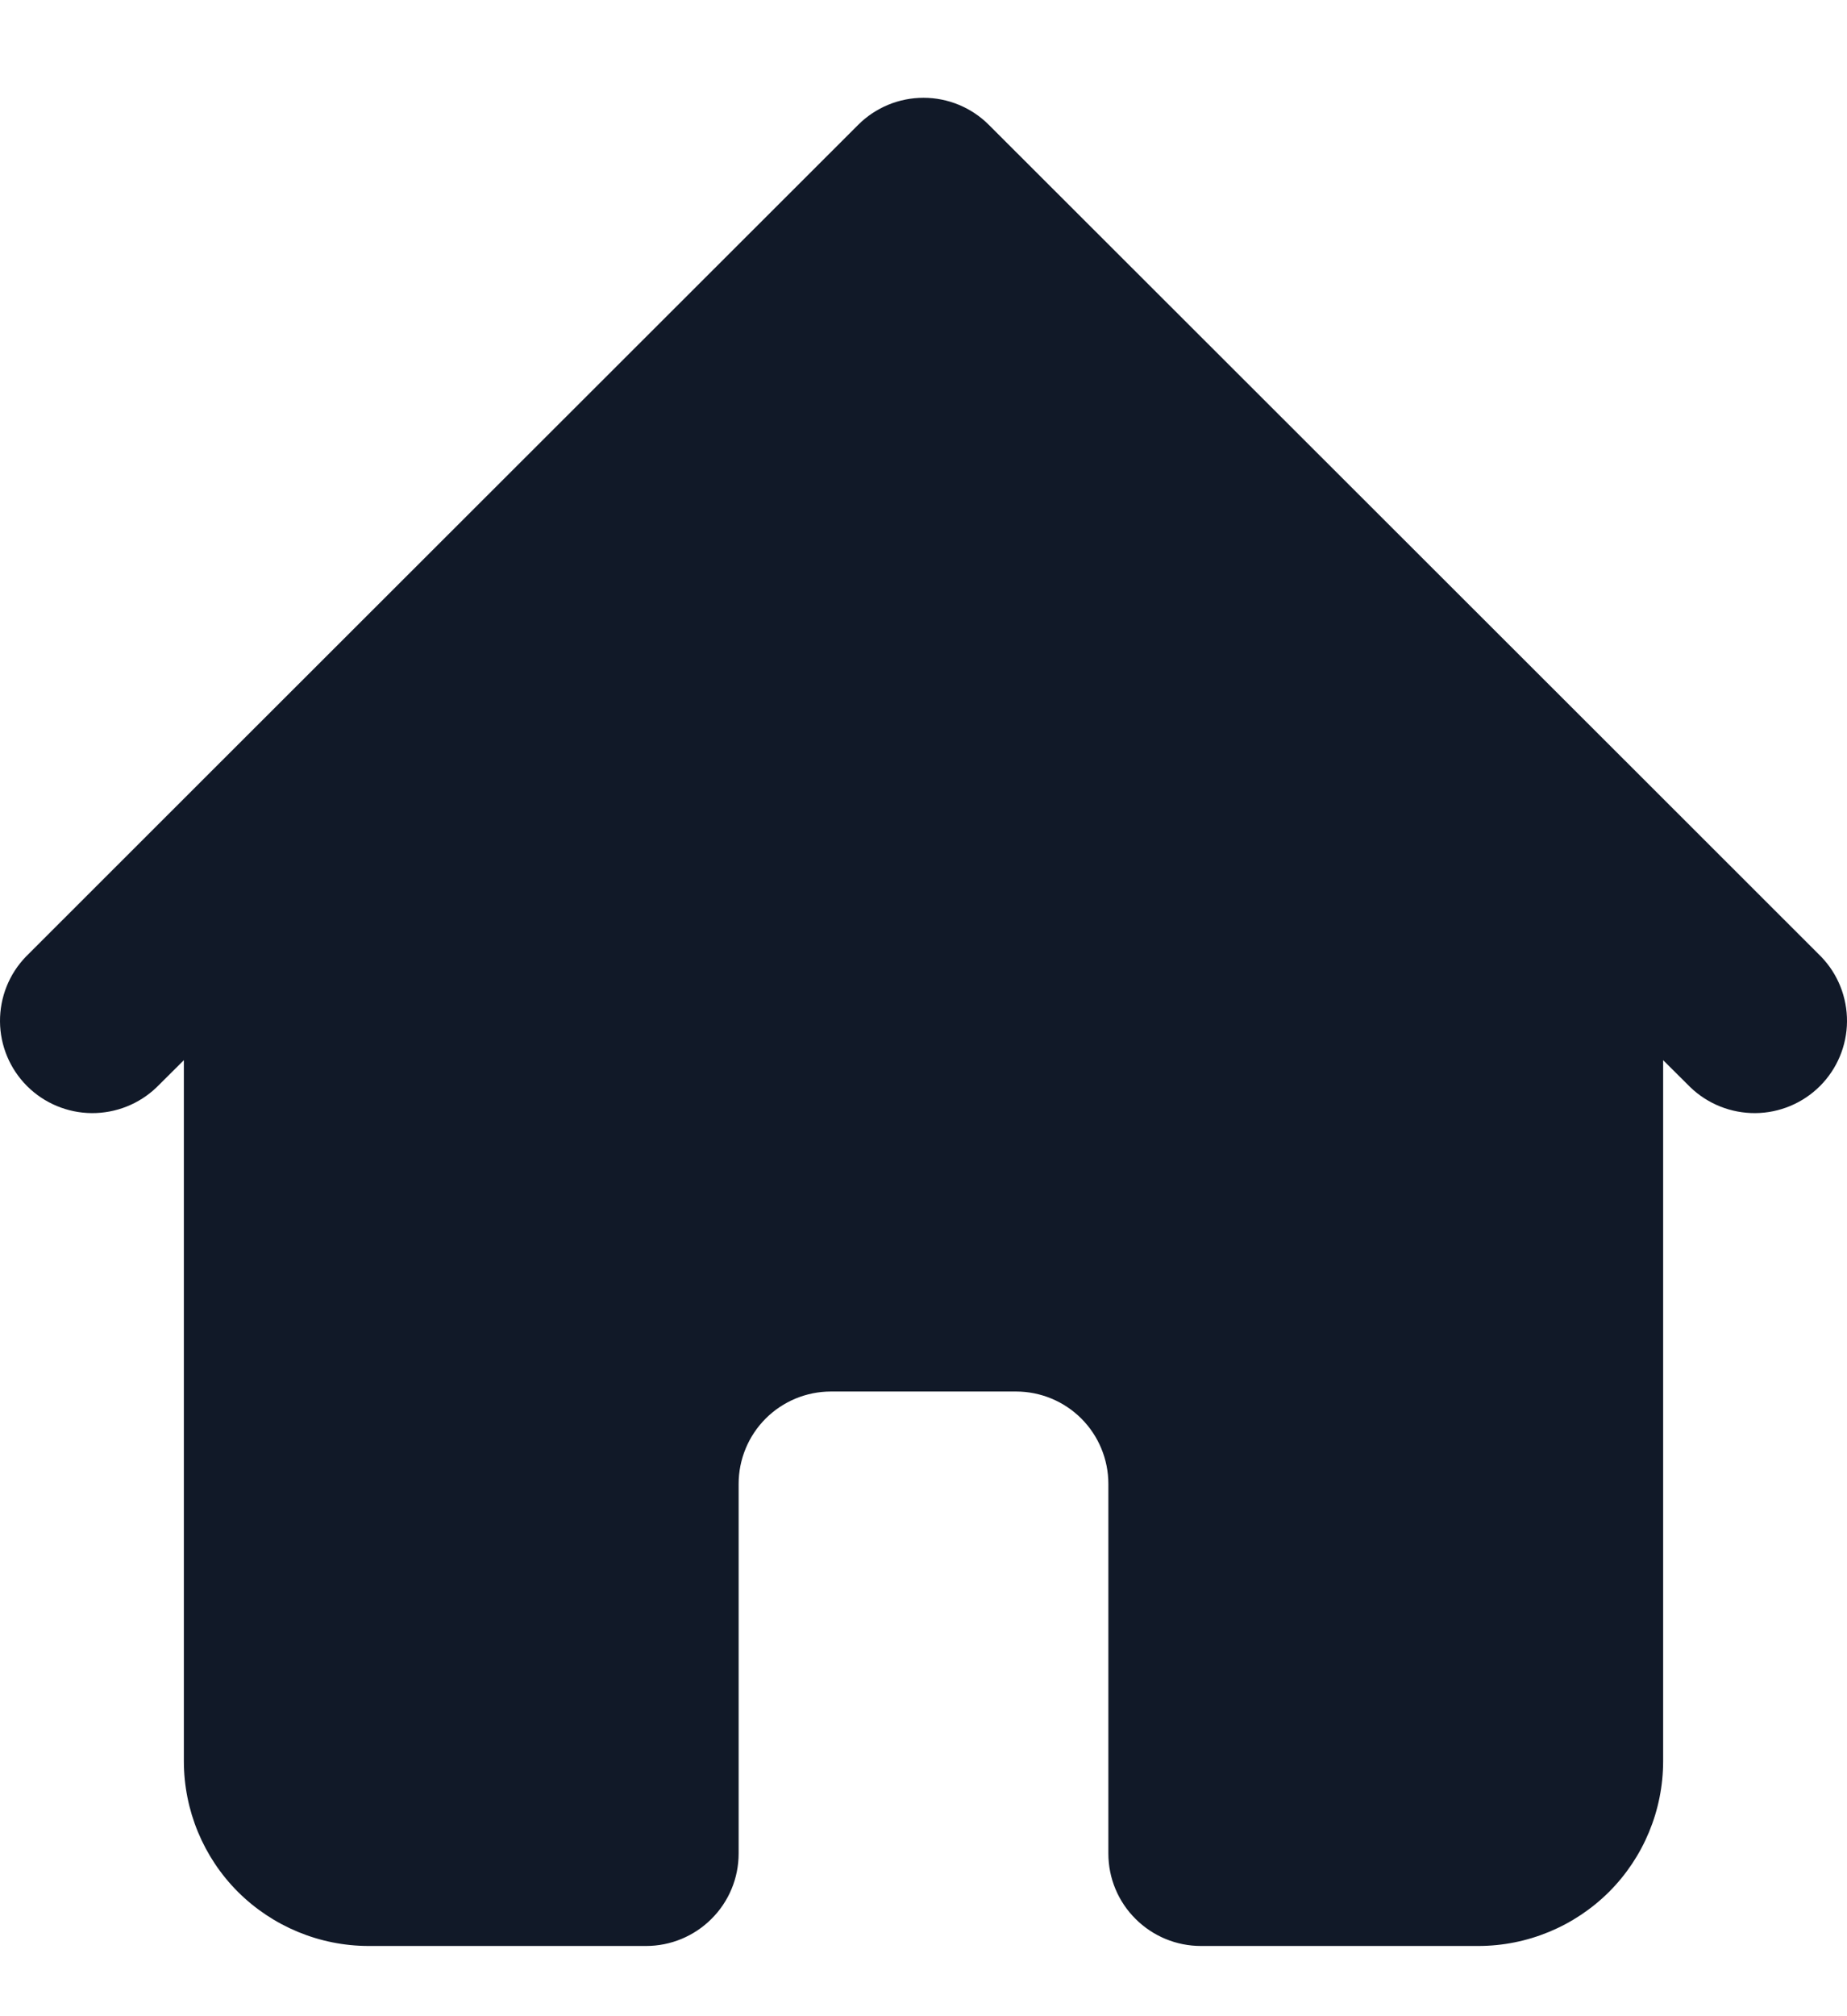 <svg width="11" height="12" viewBox="0 0 11 12" fill="none" xmlns="http://www.w3.org/2000/svg">
<g id="home" clip-path="url(#clip0_387_1931)">
<path id="Vector" d="M10.845 5.693L9.744 4.593L5.889 0.743C5.786 0.64 5.646 0.582 5.5 0.582C5.354 0.582 5.214 0.64 5.111 0.743L1.256 4.593L0.155 5.693C0.054 5.797 -0.001 5.936 2.0817e-05 6.08C0.001 6.224 0.059 6.362 0.161 6.464C0.263 6.566 0.402 6.624 0.546 6.625C0.69 6.626 0.829 6.571 0.933 6.471L1.095 6.31V10.482C1.095 10.774 1.211 11.054 1.417 11.26C1.624 11.466 1.904 11.582 2.196 11.582H3.848C3.994 11.582 4.134 11.524 4.237 11.421C4.341 11.318 4.399 11.178 4.399 11.032V8.832C4.399 8.686 4.457 8.546 4.56 8.443C4.663 8.34 4.803 8.282 4.949 8.282H6.051C6.197 8.282 6.337 8.34 6.44 8.443C6.543 8.546 6.601 8.686 6.601 8.832V11.032C6.601 11.178 6.659 11.318 6.763 11.421C6.866 11.524 7.006 11.582 7.152 11.582H8.804C9.096 11.582 9.376 11.466 9.583 11.26C9.789 11.054 9.905 10.774 9.905 10.482V6.31L10.067 6.471C10.171 6.571 10.31 6.626 10.454 6.625C10.598 6.624 10.737 6.566 10.839 6.464C10.941 6.362 10.999 6.224 11 6.08C11.001 5.936 10.946 5.797 10.845 5.693Z" fill="#111928"/>
</g>
<defs>
<clipPath id="clip0_387_1931">
<rect width="11" height="11" fill="white" transform="translate(0 0.582)"/>
</clipPath>
</defs>
</svg>
